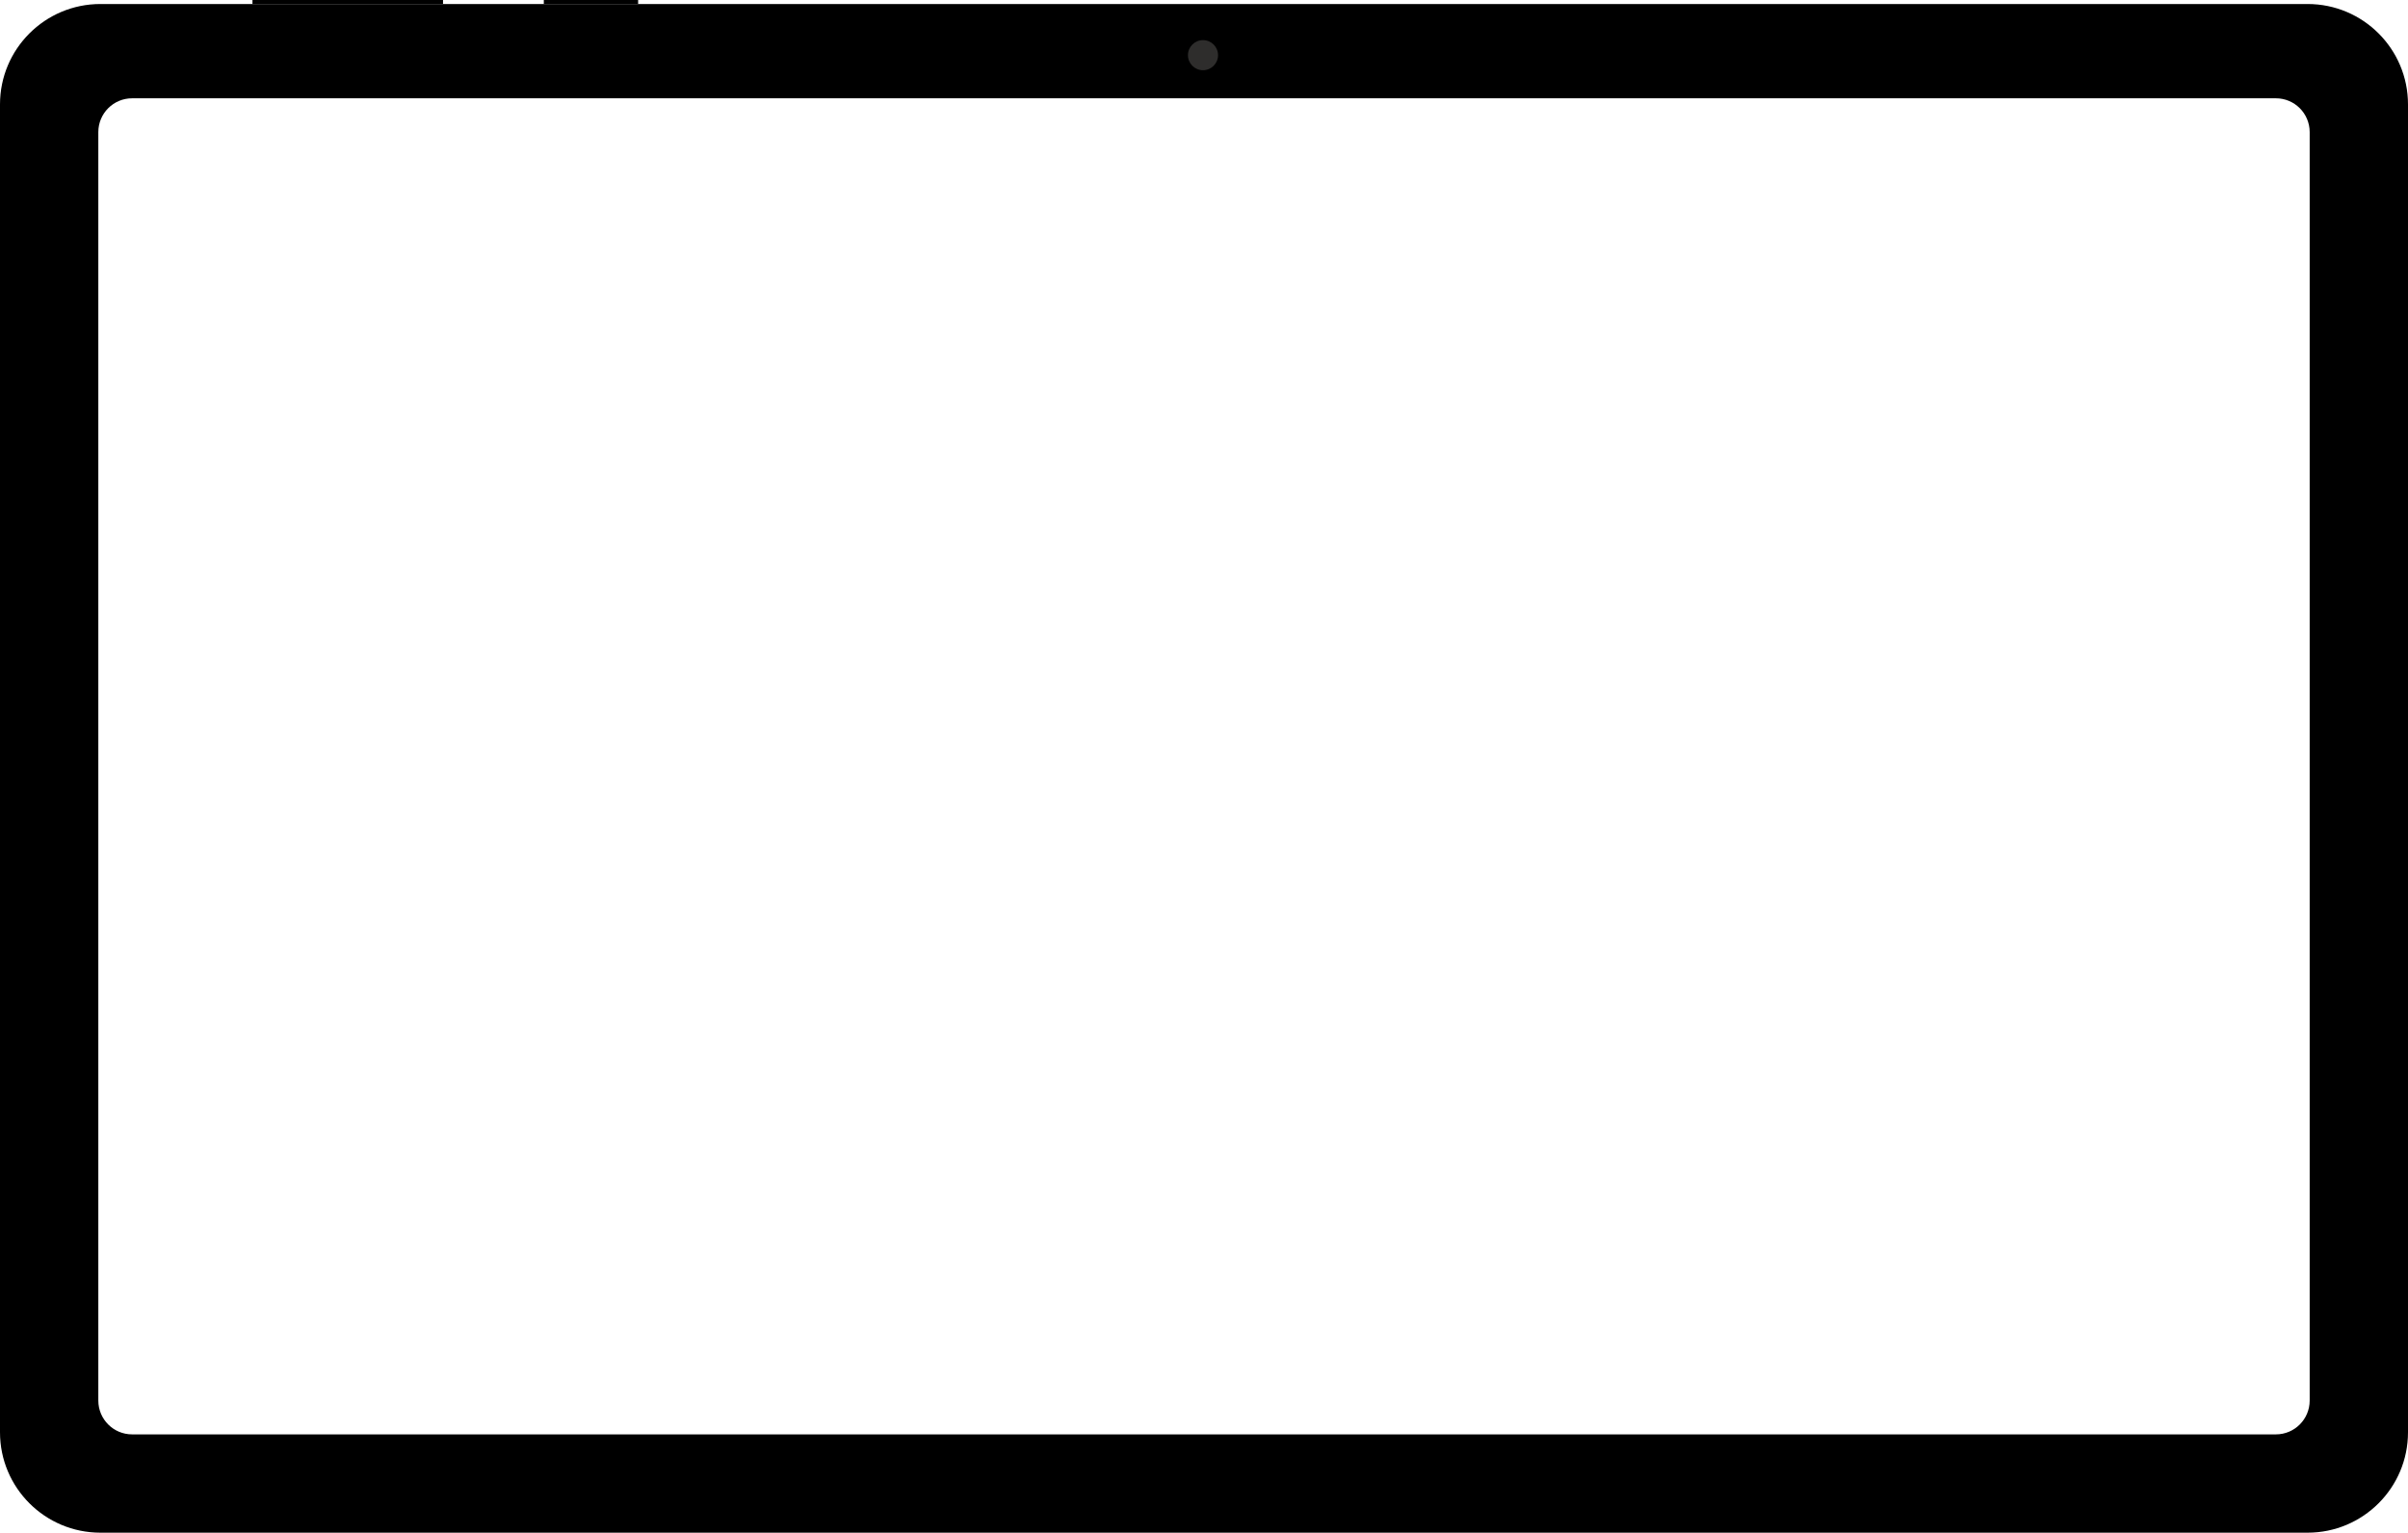 <?xml version="1.0" encoding="UTF-8" standalone="no"?> <svg xmlns="http://www.w3.org/2000/svg" xmlns:xlink="http://www.w3.org/1999/xlink" xmlns:serif="http://www.serif.com/" width="100%" height="100%" viewBox="0 0 1200 764" version="1.1" xml:space="preserve" style="fill-rule:evenodd;clip-rule:evenodd;stroke-linejoin:round;stroke-miterlimit:2;"> <g transform="matrix(1,0,0,1,-360,0)"> <path d="M1560,52.044L1560,713.956C1560,741.595 1537.6,764 1509.96,764L410.044,764C382.405,764 360,741.595 360,713.956L360,52.044C360,24.405 382.405,2 410.044,2L1509.96,2C1537.6,2 1560,24.405 1560,52.044ZM1511,65.842C1511,56.541 1503.46,49 1494.16,49L425.842,49C416.541,49 409,56.541 409,65.842L409,698.158C409,707.459 416.541,715 425.842,715L1494.16,715C1503.46,715 1511,707.459 1511,698.158L1511,65.842Z"></path> <g transform="matrix(0.979,0,0,1,11,0)"> <rect x="485" y="0" width="97" height="2"></rect> </g> <rect x="631" y="0" width="47" height="2"></rect> <g transform="matrix(1.875,0,0,1.875,89.5,-10)"> <circle cx="464" cy="20" r="4" style="fill:rgb(46,45,44);"></circle> </g> </g> </svg> 